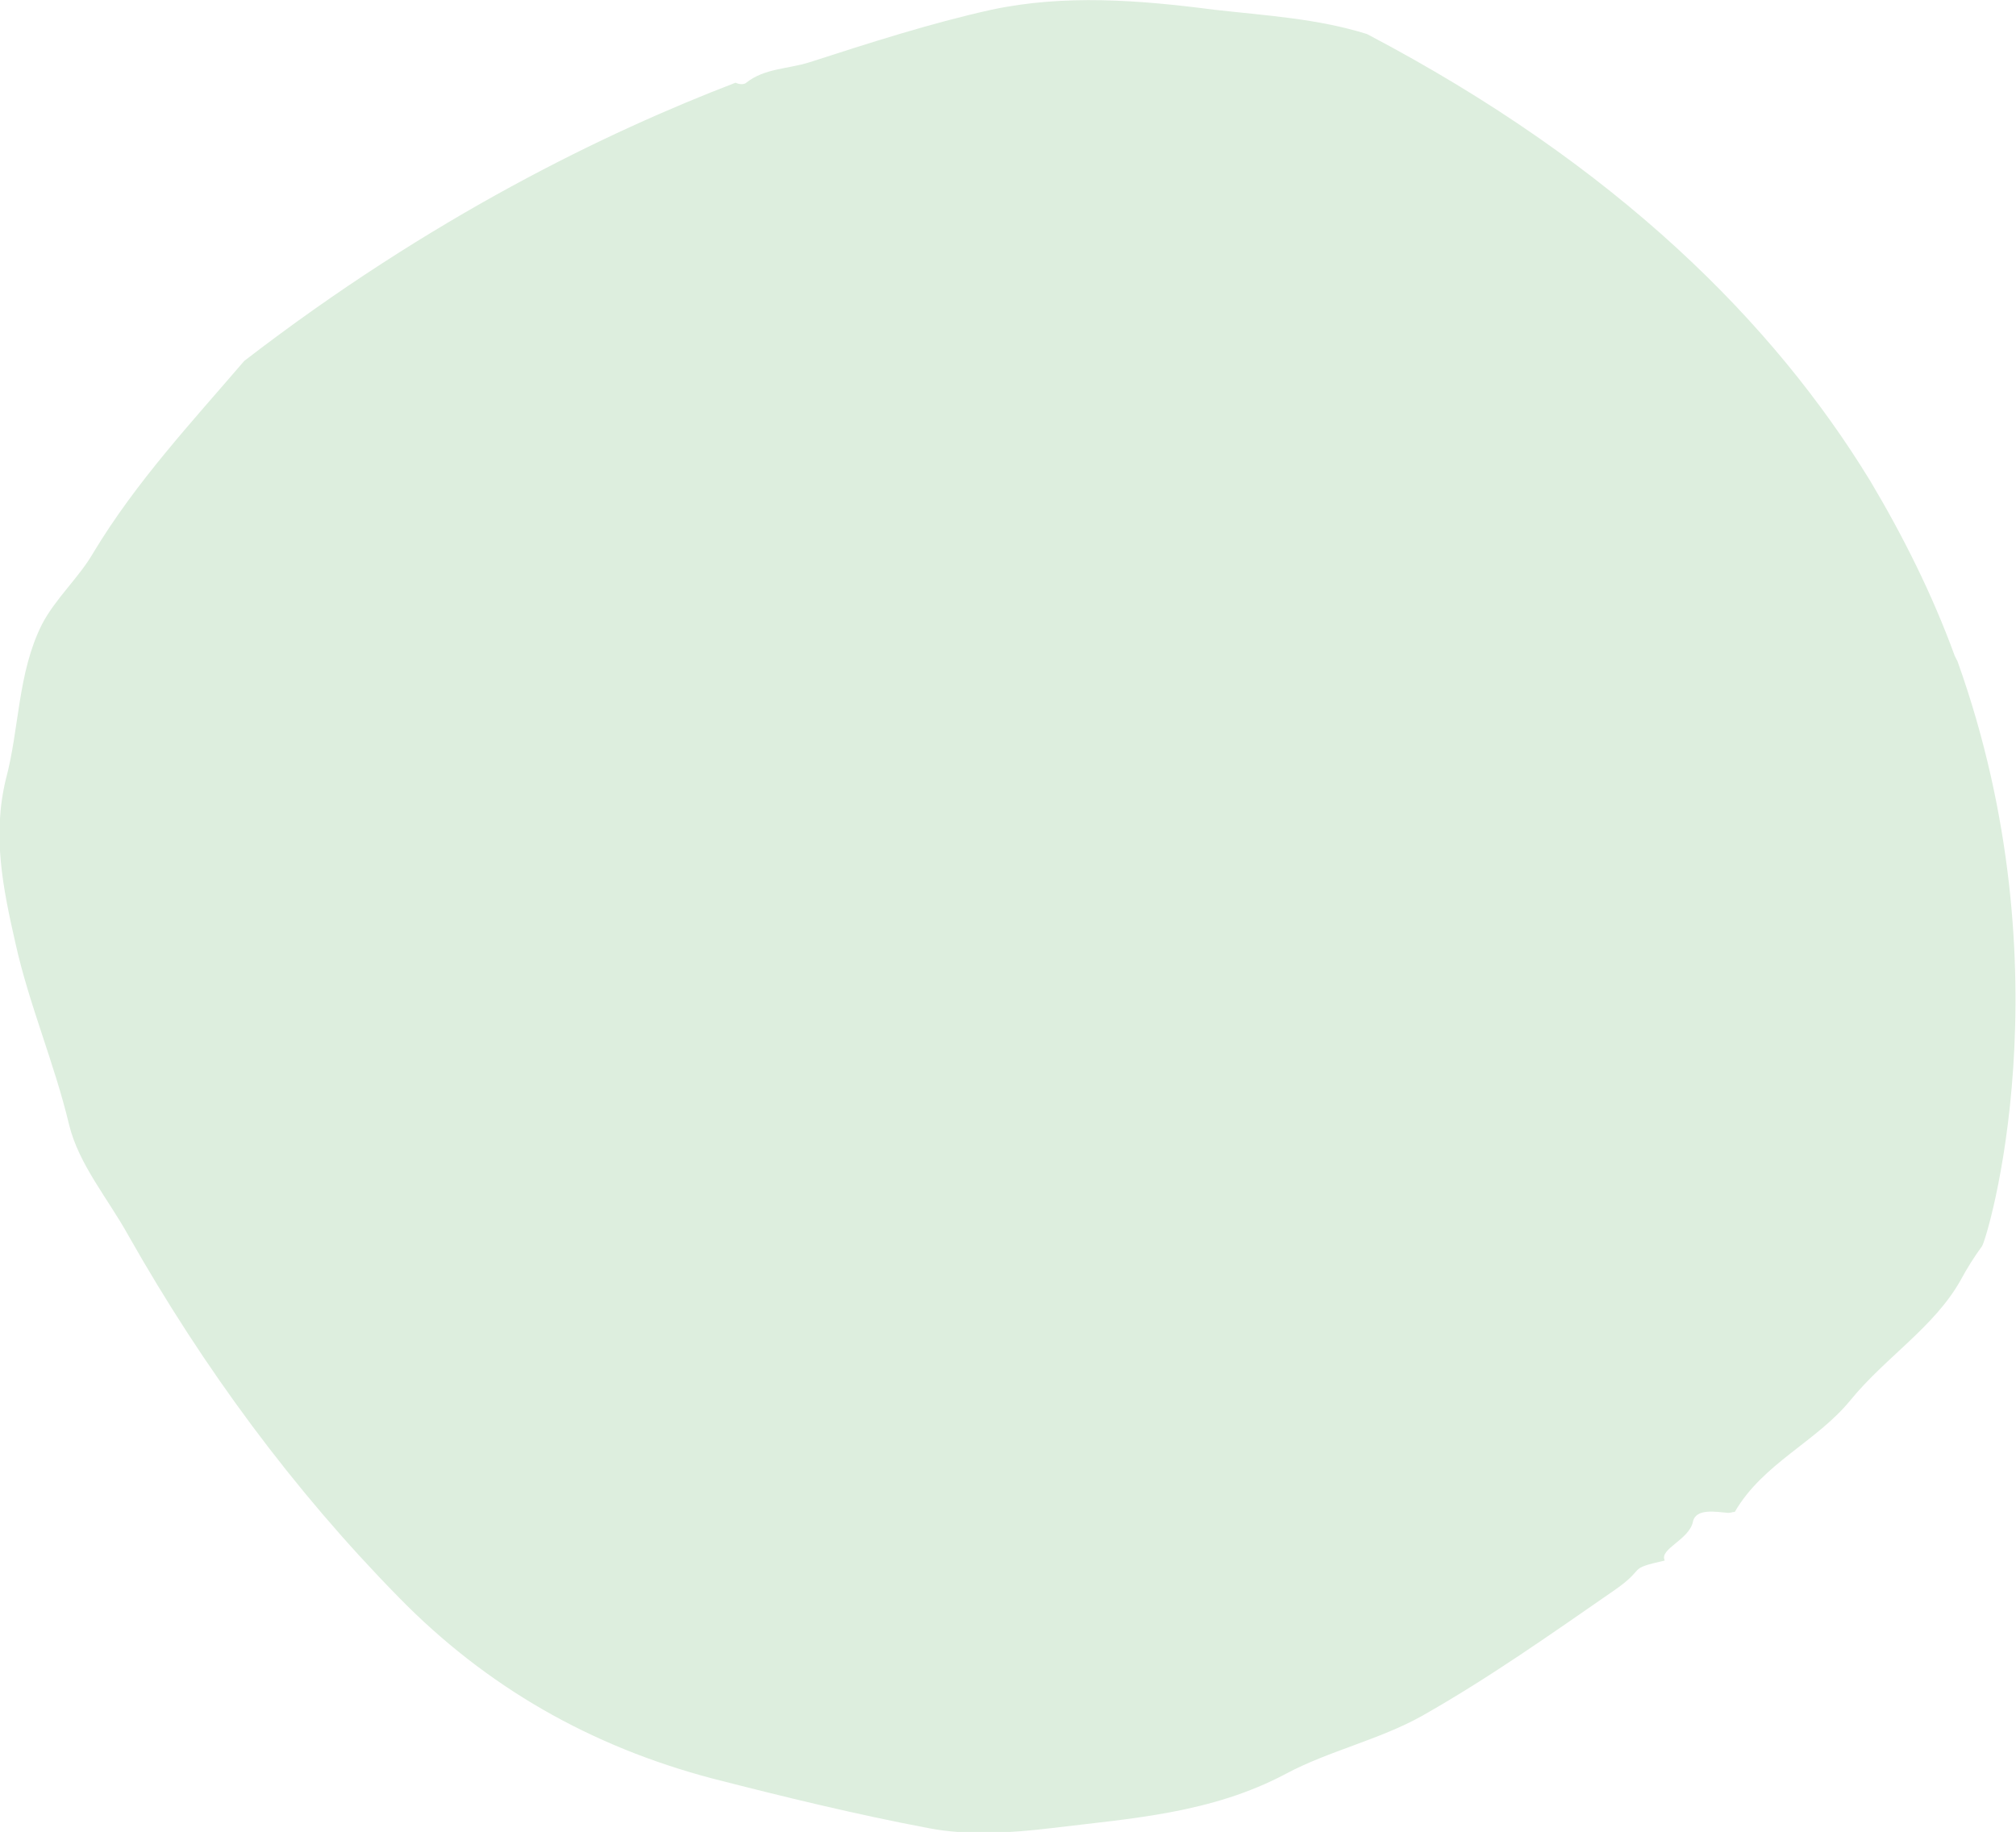 <?xml version="1.0" encoding="utf-8"?>
<!-- Generator: Adobe Illustrator 27.6.1, SVG Export Plug-In . SVG Version: 6.00 Build 0)  -->
<svg version="1.1" id="Laag_1" xmlns="http://www.w3.org/2000/svg" xmlns:xlink="http://www.w3.org/1999/xlink" x="0px" y="0px"
	 viewBox="0 0 207.2 188.3" style="enable-background:new 0 0 207.2 188.3;" xml:space="preserve">
<style type="text/css">
	.st0{fill:#DDEEDE;}
</style>
<g>
	<path class="st0" d="M25.1,37.1C19.7,43.4,14,49.5,9.6,56.8c-1.5,2.6-3.9,4.7-5.3,7.4c-2.5,5-2.3,10.7-3.7,15.9
		C-0.8,85.9,0.3,91.3,1.6,97c1.4,6.3,4,12.3,5.5,18.6c1,4.1,4,7.6,6.1,11.4c7.7,13.6,16.9,26.1,27.8,37.2c9,9.2,19.7,15.3,32.2,18.6
		c7.4,1.9,14.8,3.7,22.2,5.1c4.1,0.8,8.5,0.5,12.7,0c8.2-1,16.4-1.5,24.1-5.6c4.3-2.3,9.6-3.5,13.9-5.9c6.9-3.9,13.4-8.5,19.9-13
		c3.3-2.3,1.1-2.1,5.1-3c-0.6-1.2,2.5-2.1,2.9-4c0.3-1.4,2.4-1,3.6-0.9c0.4,0,0.4-0.1,0.7-0.1c2.9-5,8.4-7.2,11.9-11.5
		c3.6-4.4,8.6-7.5,11.3-12.3c0.7-1.3,1.4-2.4,2.2-3.5l0,0c0.5-0.6,8.9-28.2-2.5-60.1c-0.1-0.2-0.2-0.4-0.3-0.6
		c-2.3-6.3-5.3-12.3-8.7-18c-9.9-16.2-26-32.4-51.7-45.9c-5.1-1.6-10.4-1.9-15.7-2.5C117.1,0,109.4-0.6,101.9,1
		c-6.3,1.4-12.5,3.4-18.7,5.4C81,7.1,78.6,7,76.7,8.5c-0.2,0.2-0.7,0.2-1.1,0C62.3,13.6,44.3,22.3,25.1,37.1"/>
</g>
</svg>
